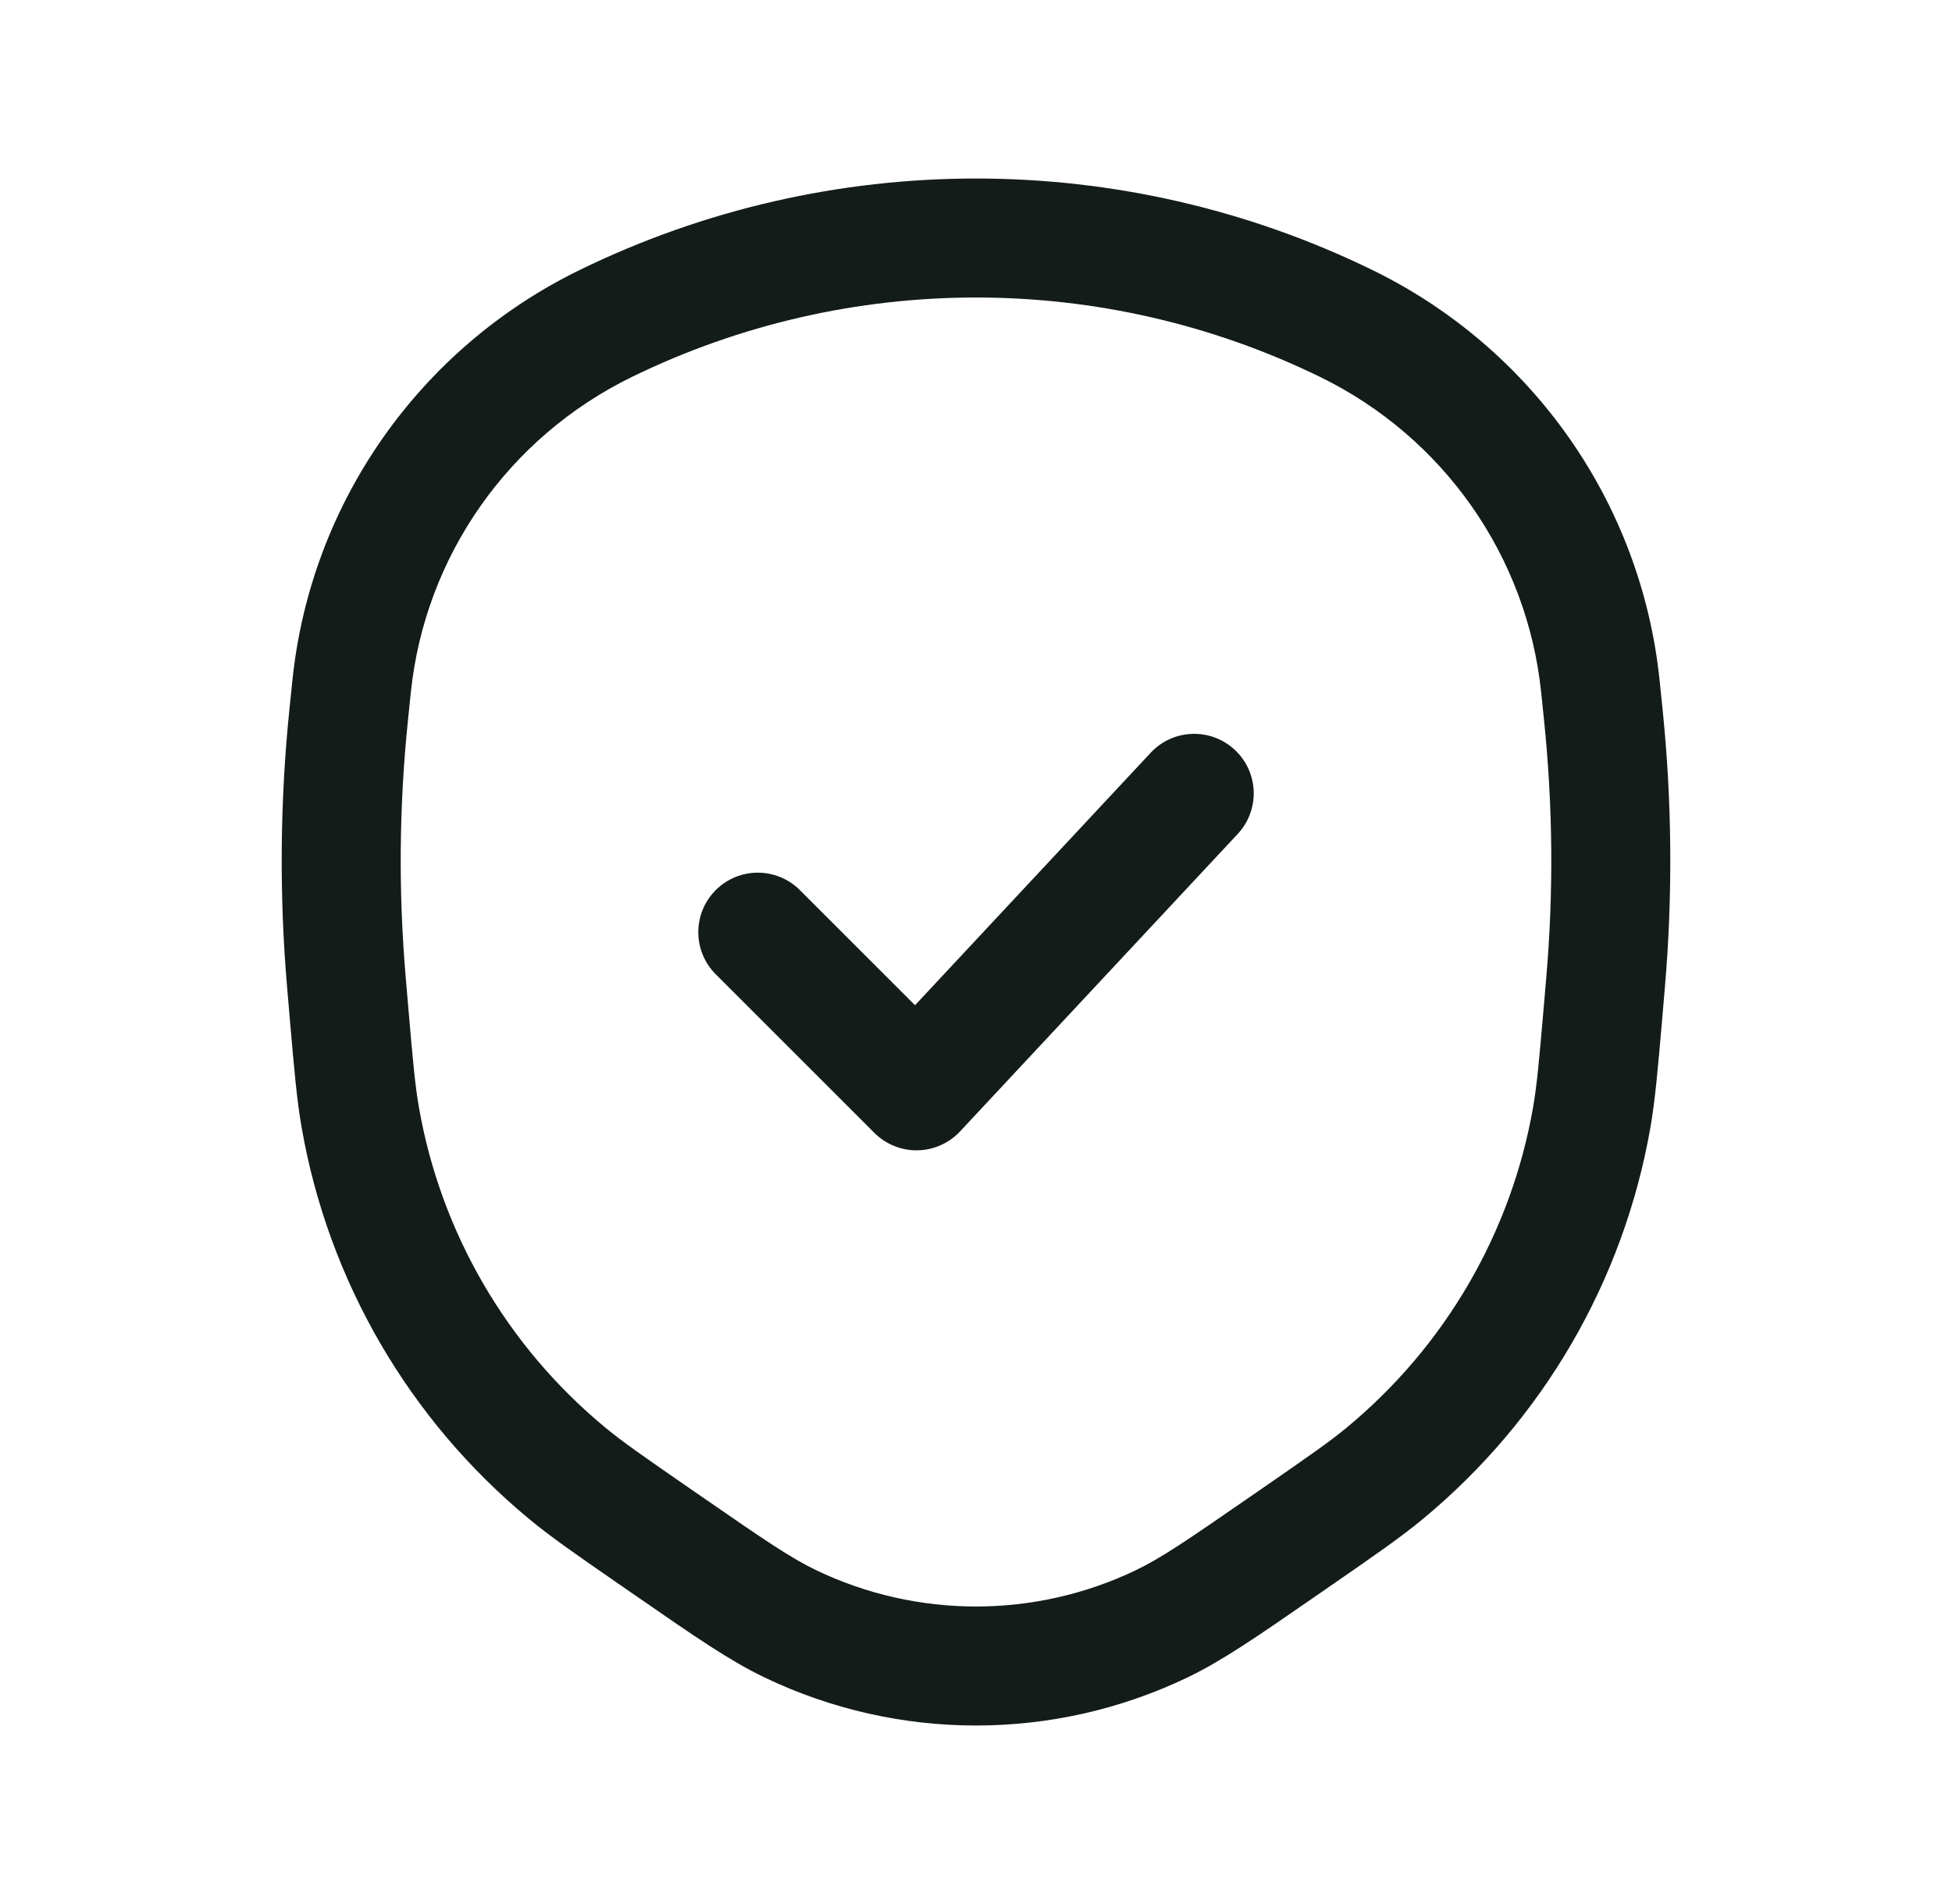<svg width="41" height="40" viewBox="0 0 41 40" fill="none" xmlns="http://www.w3.org/2000/svg">
<path fill-rule="evenodd" clip-rule="evenodd" d="M12.178 5.671C17.427 3.11 23.573 3.11 28.822 5.671C32.191 7.314 34.474 10.571 34.858 14.29L34.918 14.872C35.12 16.829 35.137 18.801 34.968 20.761L34.912 21.416C34.819 22.489 34.766 23.108 34.663 23.7C34.099 26.913 32.408 29.822 29.891 31.907C29.428 32.291 28.915 32.646 28.026 33.261L27.569 33.577C26.385 34.396 25.669 34.891 24.938 35.242C22.133 36.586 18.867 36.586 16.062 35.242C15.331 34.891 14.615 34.396 13.431 33.577L12.974 33.261C12.085 32.646 11.572 32.291 11.109 31.907C8.592 29.822 6.901 26.913 6.338 23.7C6.234 23.108 6.181 22.489 6.088 21.416L6.032 20.761C5.863 18.801 5.88 16.829 6.082 14.872L6.142 14.29C6.526 10.571 8.809 7.314 12.178 5.671ZM14.451 31.243L14.752 31.451C16.068 32.361 16.613 32.733 17.143 32.987C19.264 34.004 21.736 34.004 23.857 32.987C24.387 32.733 24.932 32.361 26.248 31.451L26.549 31.243C27.509 30.579 27.927 30.289 28.296 29.983C30.357 28.275 31.74 25.895 32.2 23.268C32.282 22.798 32.327 22.293 32.427 21.134L32.477 20.547C32.633 18.743 32.617 16.929 32.431 15.129L32.371 14.547C32.076 11.691 30.322 9.185 27.726 7.918C23.168 5.694 17.832 5.694 13.274 7.918C10.678 9.185 8.924 11.691 8.629 14.547L8.569 15.129C8.383 16.929 8.367 18.743 8.523 20.547L8.573 21.134C8.673 22.293 8.717 22.798 8.8 23.268C9.26 25.895 10.643 28.275 12.704 29.983C13.073 30.289 13.491 30.579 14.451 31.243Z" fill="#131C19"/>
<path fill-rule="evenodd" clip-rule="evenodd" d="M25.936 15.753C26.441 16.224 26.468 17.015 25.997 17.52L20.164 23.77C19.933 24.017 19.61 24.161 19.271 24.166C18.933 24.172 18.606 24.04 18.366 23.8L15.033 20.467C14.545 19.979 14.545 19.188 15.033 18.7C15.521 18.211 16.312 18.211 16.801 18.7L19.219 21.118L24.169 15.814C24.64 15.309 25.431 15.282 25.936 15.753Z" fill="#131C19"/>
</svg>
